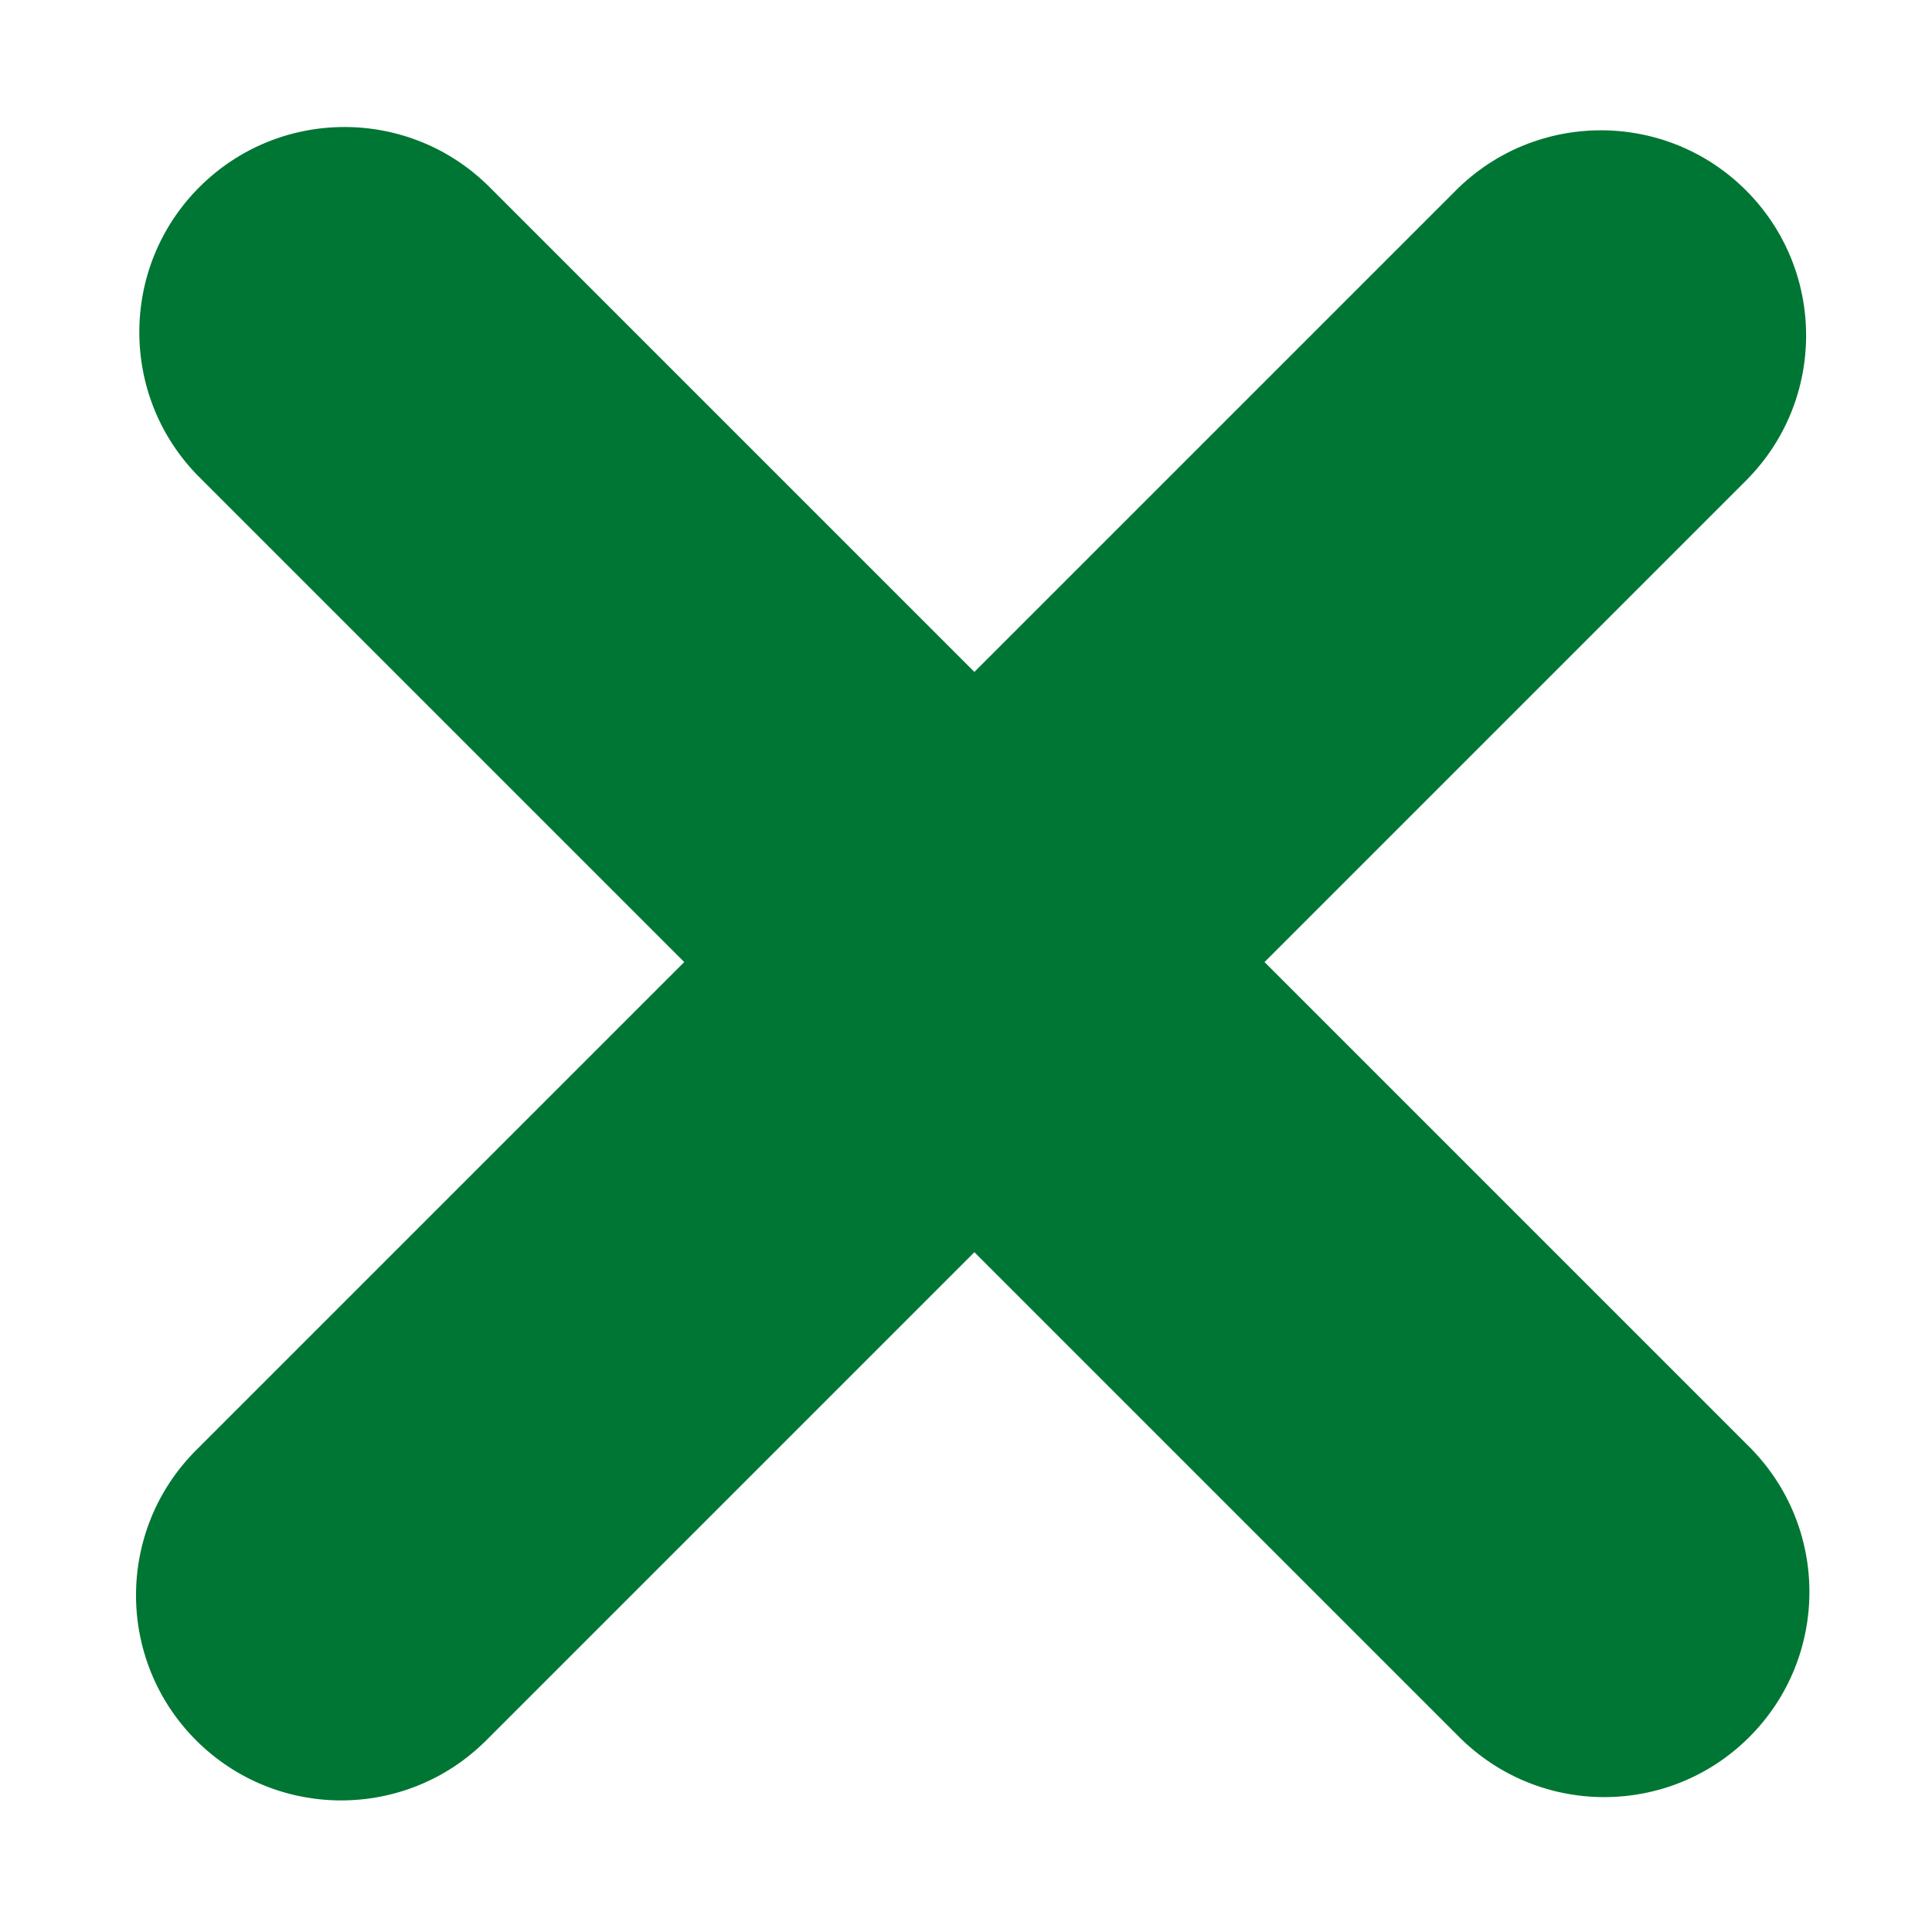 <?xml version="1.0" standalone="no"?><!DOCTYPE svg PUBLIC "-//W3C//DTD SVG 1.1//EN" "http://www.w3.org/Graphics/SVG/1.1/DTD/svg11.dtd"><svg t="1715938561618" class="icon" viewBox="0 0 1024 1024" version="1.1" xmlns="http://www.w3.org/2000/svg" p-id="4796" xmlns:xlink="http://www.w3.org/1999/xlink" width="32" height="32"><path d="M258.206 97.897L928.44 768.131 774.662 921.909 104.428 251.675 258.206 97.897zM105.69 252.949c-42.466-42.466-42.466-111.315 0-153.779 42.466-42.466 111.315-42.466 153.779 0M927.18 766.877c42.465 42.465 42.465 111.315 0 153.779-42.466 42.465-111.316 42.465-153.779 0m153.301-667.223L256.468 923.667 102.689 769.888 772.923 99.654l153.779 153.779zM771.65 100.916c42.465-42.466 111.315-42.465 153.779 0 42.465 42.466 42.465 111.315 0 153.779M257.72 922.406c-42.466 42.466-111.315 42.466-153.778 0.001-42.467-42.466-42.466-111.316 0-153.779z" p-id="4797" fill="#007634"></path></svg>